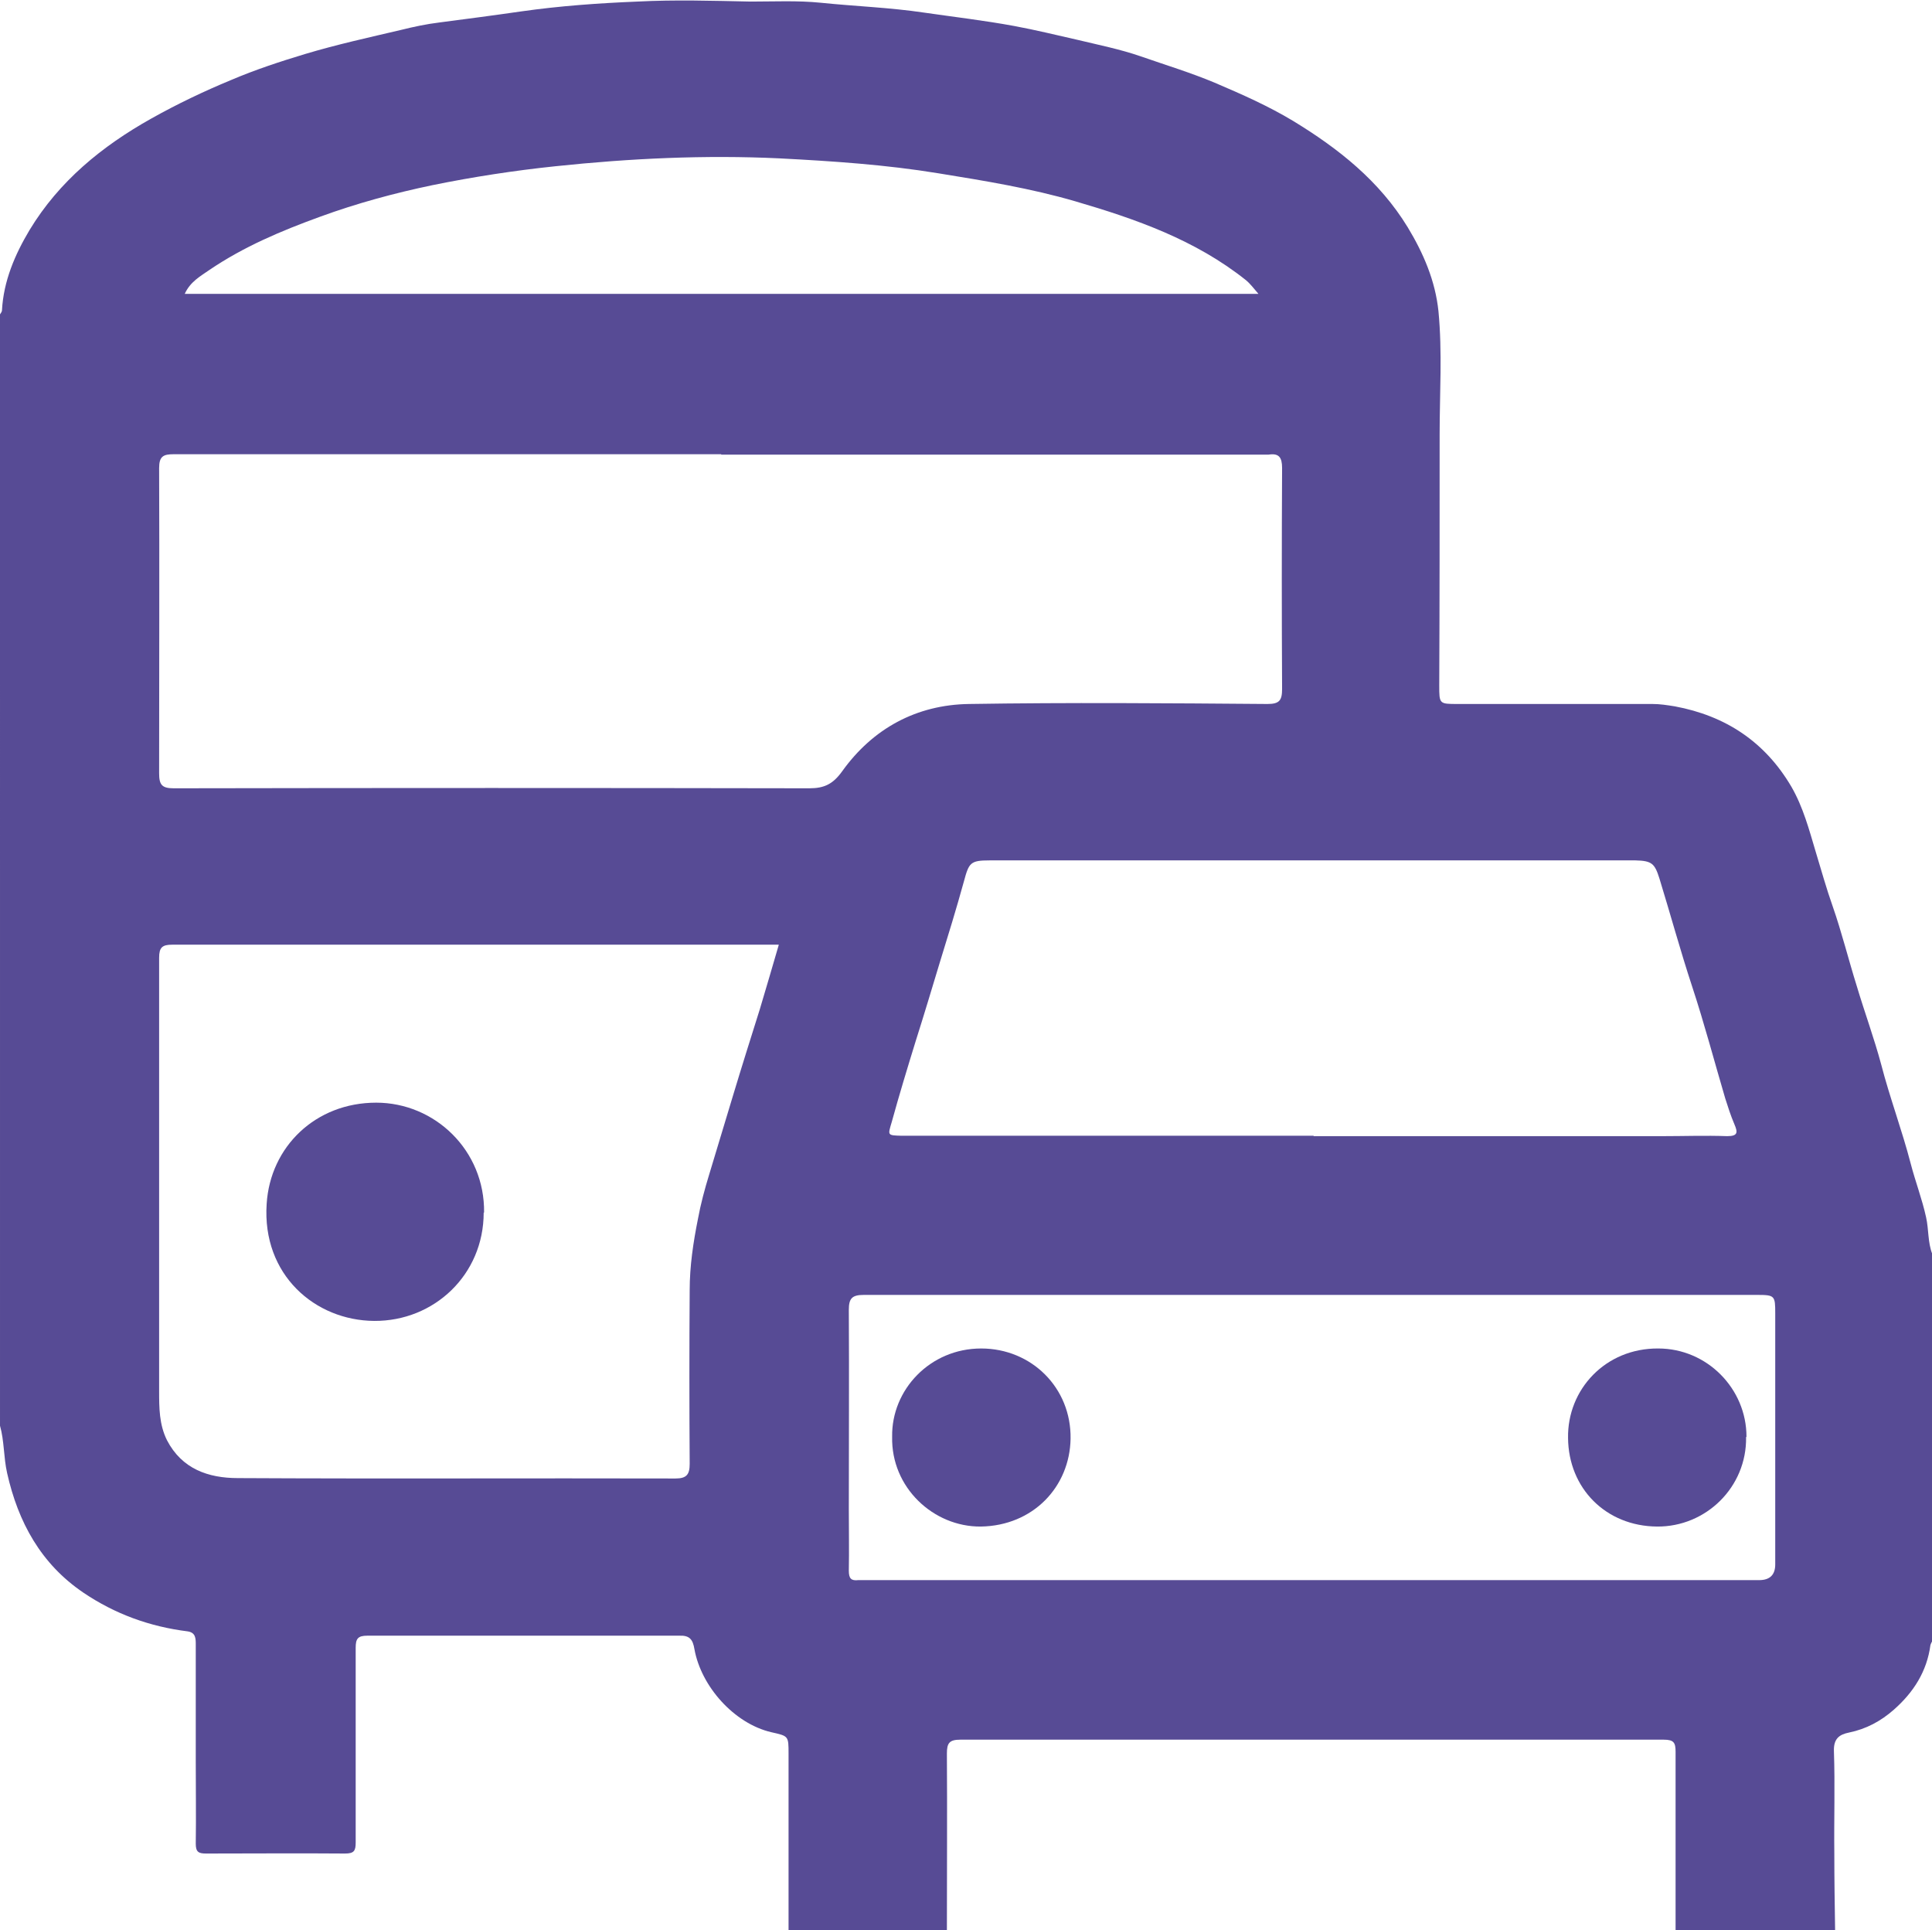<?xml version="1.0" encoding="UTF-8"?>
<svg id="Warstwa_1" data-name="Warstwa 1" xmlns="http://www.w3.org/2000/svg" viewBox="0 0 49.05 49">
  <defs>
    <style>
      .cls-1 {
        fill: #574b95;
      }
    </style>
  </defs>
  <path class="cls-1" d="m24.07,49h-4.05c0-1.49,0-2.98,0-4.48,0-.46,0-.45-.44-.55-.94-.22-1.78-1.16-1.95-2.11-.04-.24-.12-.35-.38-.34-2.64,0-5.28,0-7.92,0-.25,0-.3.08-.3.31,0,1.65,0,3.29,0,4.94,0,.21-.04.28-.27.28-1.18-.01-2.35,0-3.53,0-.19,0-.26-.04-.26-.25.01-.69,0-1.39,0-2.08,0-.99,0-1.98,0-2.97,0-.16,0-.31-.21-.34-.96-.12-1.84-.44-2.64-.98-1.08-.73-1.66-1.79-1.94-3.04-.09-.4-.07-.81-.18-1.2C0,26.78,0,17.38,0,7.98c.02-.03.05-.07.05-.1.04-.75.33-1.42.7-2.04.75-1.24,1.84-2.13,3.09-2.83.66-.37,1.33-.69,2.03-.98.61-.26,1.25-.47,1.88-.66.8-.24,1.62-.42,2.43-.61.32-.08.65-.15.98-.19.69-.09,1.38-.18,2.07-.28.98-.14,1.97-.21,2.95-.25.96-.05,1.92-.02,2.88,0,.59,0,1.19-.03,1.78.03.87.09,1.75.12,2.62.25.76.11,1.53.2,2.29.34.54.1,1.07.23,1.6.35.54.13,1.09.24,1.61.42.63.22,1.26.41,1.88.67.68.29,1.36.59,1.99.97,1.15.7,2.19,1.52,2.91,2.7.4.66.7,1.36.78,2.13.1,1.04.03,2.08.03,3.12,0,2.13,0,4.25-.01,6.38,0,.47,0,.47.47.47,1.65,0,3.29,0,4.94,0,.2,0,.38.03.57.06,1.29.24,2.29.9,2.96,2.04.3.52.45,1.09.62,1.66.14.46.27.93.43,1.38.23.66.4,1.35.61,2.02.2.67.44,1.32.62,1.99.22.85.53,1.67.75,2.52.12.46.29.9.39,1.36.07.31.04.64.16.94v9.81s-.04.07-.05.11c-.09.67-.43,1.2-.93,1.64-.33.29-.7.49-1.14.58-.25.05-.39.16-.38.47.03.87,0,1.73.01,2.6,0,.65.01,1.3.02,1.95h-4.05c0-1.51,0-3.02,0-4.53,0-.23-.04-.31-.3-.31-5.95,0-11.9,0-17.86,0-.28,0-.34.09-.34.35.01,1.5,0,3,0,4.5Zm-5.76-37.47h0c-4.63,0-9.27,0-13.9,0-.26,0-.37.05-.37.35.01,2.58,0,5.17,0,7.75,0,.29.07.38.37.38,5.38-.01,10.76-.01,16.14,0,.38,0,.6-.11.83-.43.78-1.09,1.89-1.69,3.22-1.71,2.53-.04,5.05-.02,7.58,0,.3,0,.37-.09.37-.38-.01-1.87-.01-3.74,0-5.61,0-.27-.08-.38-.34-.34-.05,0-.1,0-.15,0-4.58,0-9.16,0-13.75,0Zm1.46,12.45c-.16,0-.3,0-.43,0-4.99,0-9.98,0-14.97,0-.25,0-.33.07-.33.33,0,3.67,0,7.33,0,11,0,.42,0,.85.2,1.25.38.73,1.05.96,1.8.96,3.7.02,7.4,0,11.11.01.28,0,.36-.1.36-.37-.01-1.47-.01-2.94,0-4.41,0-.61.09-1.21.21-1.81.07-.38.17-.75.28-1.11.2-.67.41-1.35.61-2.02.22-.73.45-1.46.68-2.19.16-.53.31-1.05.48-1.63Zm13.54,16.13h0c3.78,0,7.57,0,11.35,0q.41,0,.41-.4c0-2.12,0-4.25,0-6.37,0-.45-.01-.47-.46-.47-7.56,0-15.12,0-22.68,0-.3,0-.38.09-.38.38.01,1.69,0,3.37,0,5.06,0,.52.01,1.04,0,1.56,0,.2.06.26.24.24.08,0,.16,0,.25,0,3.75,0,7.51,0,11.26,0Zm.04-11.27c2.96,0,5.91,0,8.87,0,.54,0,1.08-.02,1.63,0,.28,0,.27-.1.18-.31-.09-.21-.16-.43-.23-.65-.28-.95-.53-1.9-.84-2.84-.3-.91-.55-1.83-.83-2.74-.12-.38-.19-.45-.61-.46-.08,0-.16,0-.25,0-5.38,0-10.76,0-16.14,0-.5,0-.53.06-.66.54-.19.69-.4,1.37-.61,2.05-.2.66-.4,1.33-.61,1.99-.21.68-.42,1.37-.61,2.06-.1.34-.12.34.25.35.07,0,.14,0,.21,0,3.42,0,6.83,0,10.25,0Zm-1.4-21.38c-.12-.14-.21-.26-.32-.35-1.28-1.02-2.79-1.55-4.33-2-1.13-.33-2.3-.52-3.47-.71-1.34-.22-2.69-.31-4.04-.38-1.9-.09-3.79,0-5.69.2-1.05.11-2.09.27-3.12.48-.96.2-1.92.46-2.85.8-.99.36-1.94.76-2.81,1.35-.23.16-.49.3-.63.61h27.25Z"/>
  <path class="cls-1" d="m12.28,30.78c0,1.58-1.26,2.76-2.78,2.75-1.5-.01-2.85-1.17-2.73-2.97.09-1.45,1.24-2.57,2.78-2.57,1.49,0,2.76,1.21,2.74,2.79Z"/>
  <path class="cls-1" d="m22.65,36.47c-.02-1.19.96-2.24,2.26-2.24,1.28,0,2.29,1,2.27,2.29-.02,1.22-.95,2.21-2.28,2.23-1.2.01-2.28-.99-2.25-2.28Z"/>
  <path class="cls-1" d="m44.33,36.48c.02,1.27-1.02,2.28-2.26,2.27-1.3-.01-2.25-.97-2.26-2.25-.02-1.23.95-2.28,2.29-2.27,1.24,0,2.24,1.02,2.24,2.24Z"/>
</svg>